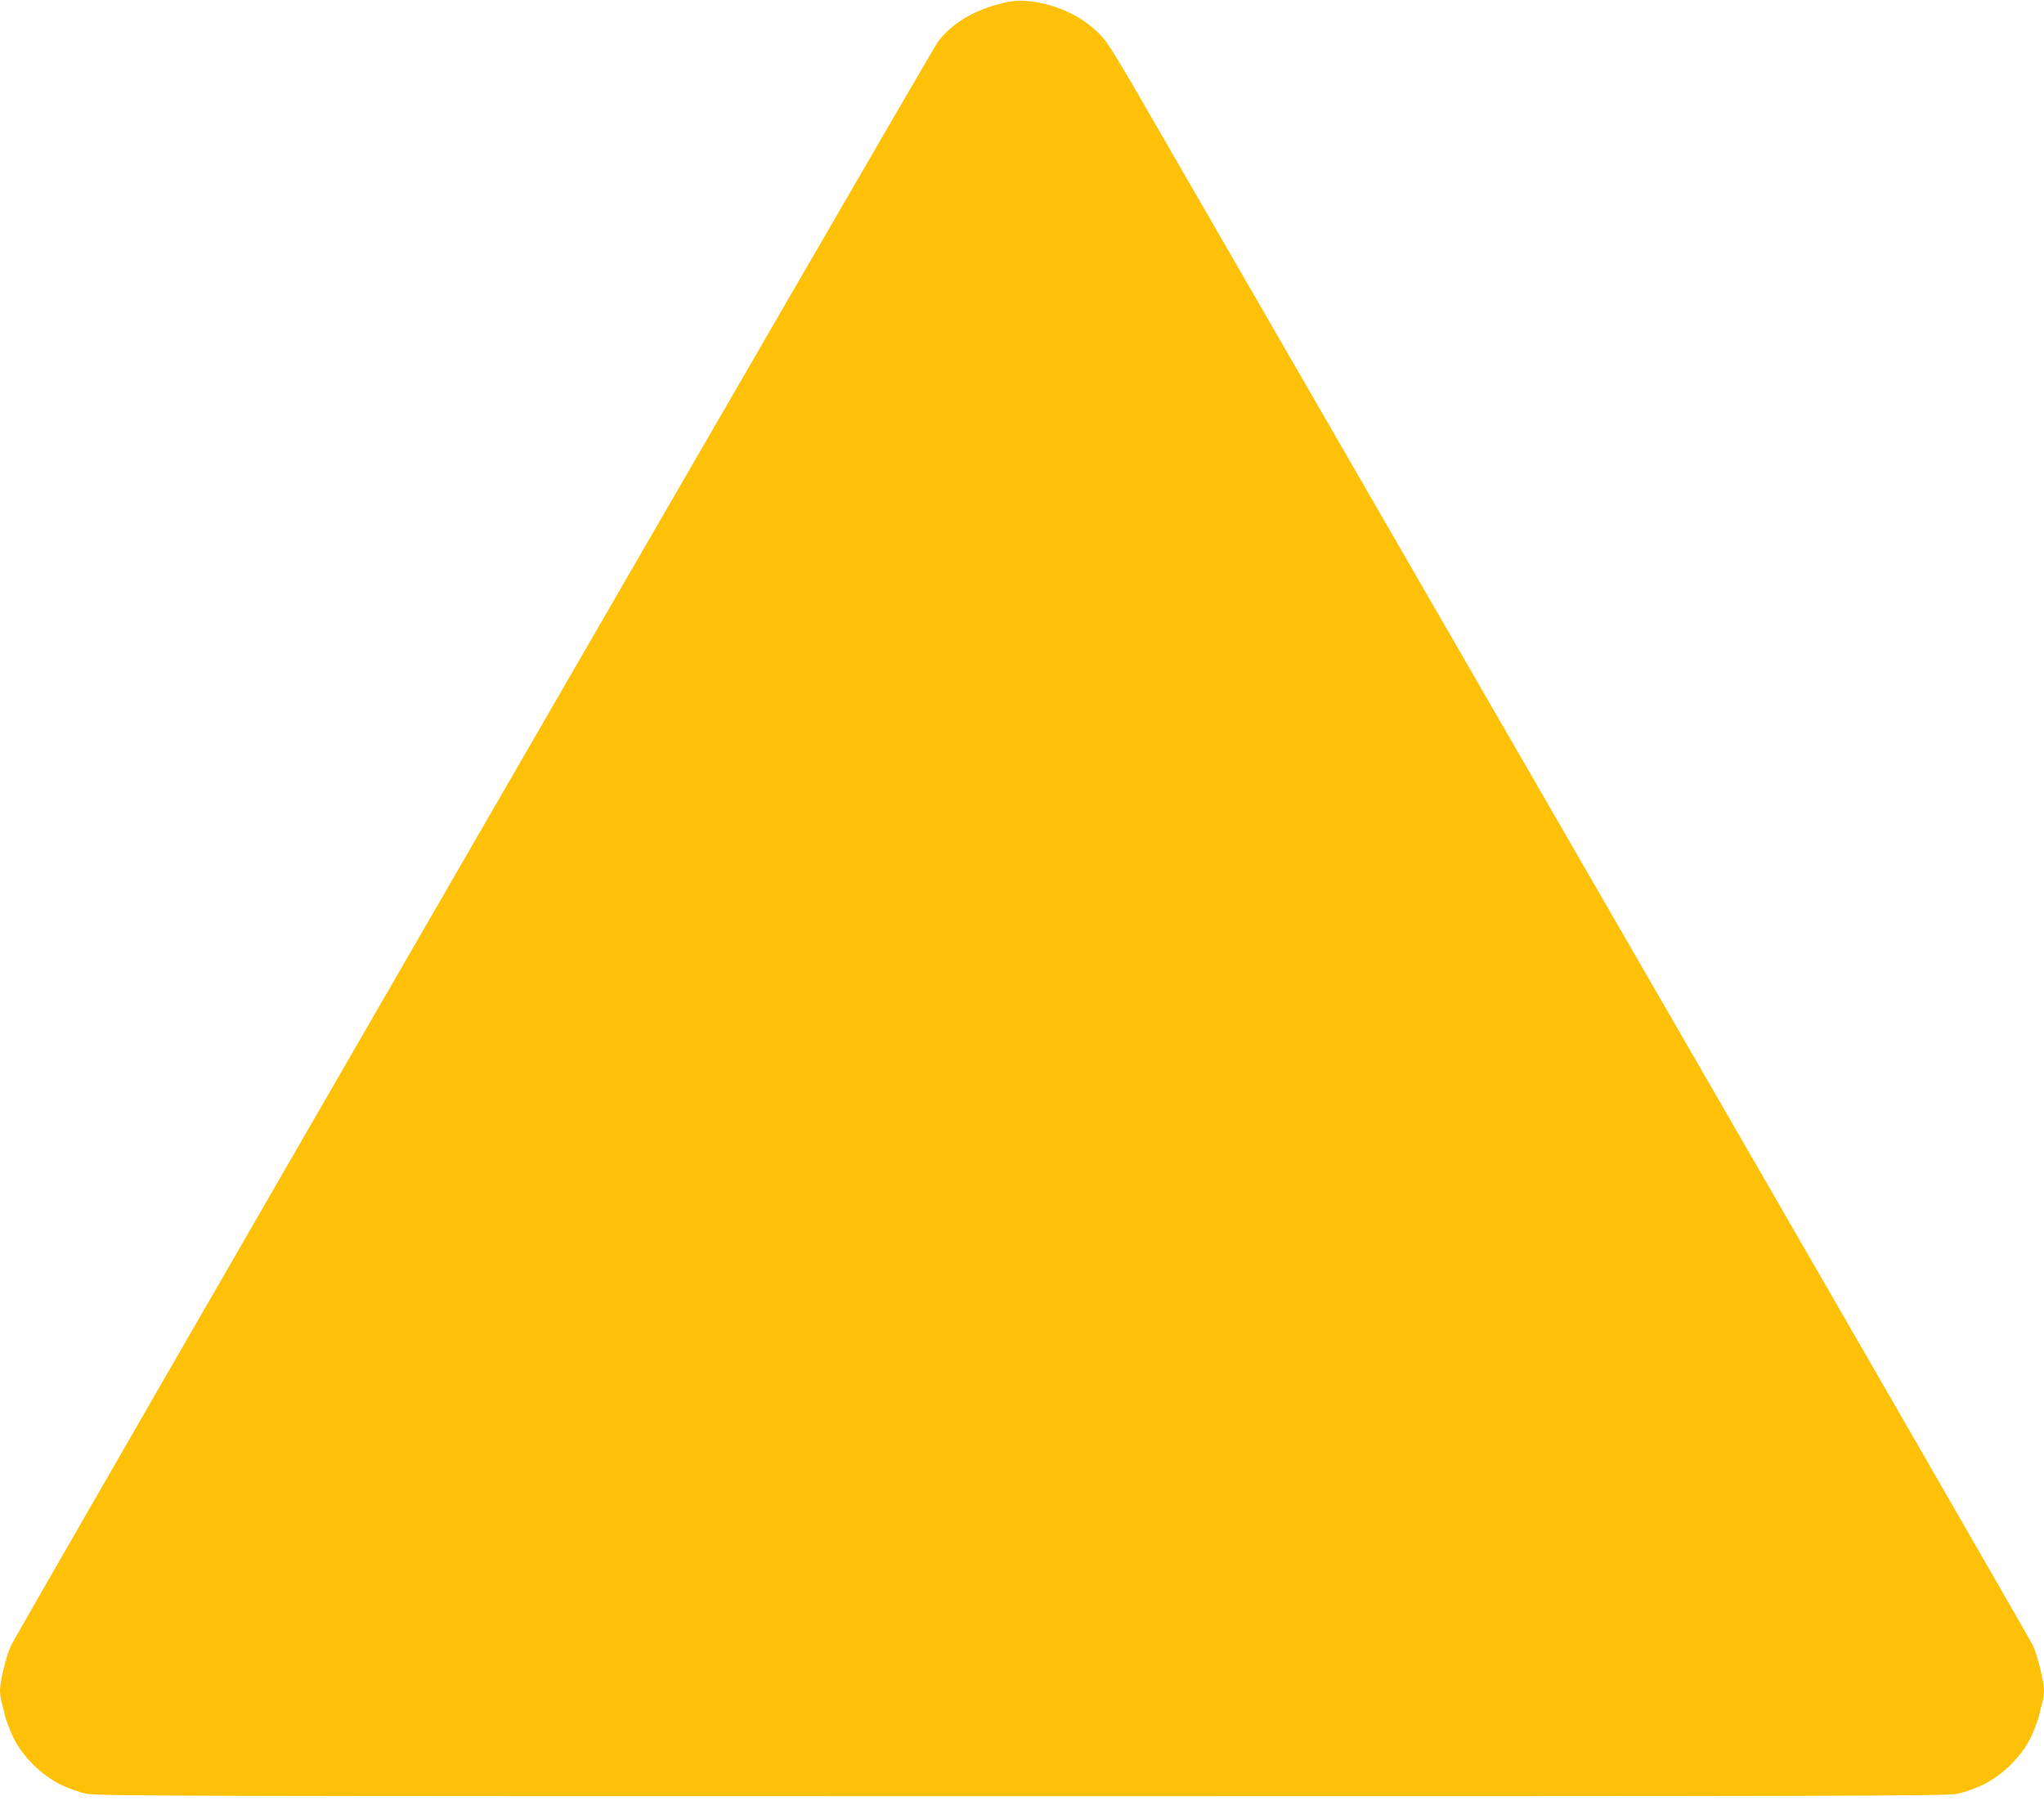 <?xml version="1.0" standalone="no"?>
<!DOCTYPE svg PUBLIC "-//W3C//DTD SVG 20010904//EN"
 "http://www.w3.org/TR/2001/REC-SVG-20010904/DTD/svg10.dtd">
<svg version="1.0" xmlns="http://www.w3.org/2000/svg"
 width="1280pt" height="1136pt" viewBox="0 0 1280 1136"
 preserveAspectRatio="xMidYMid meet">
<g transform="translate(0,1136) scale(0.1,-0.1)"
fill="#ffc107" stroke="none">
<path d="M6245 11332 c-159 -44 -289 -124 -371 -233 -43 -55 -5771 -9968
-5807 -10049 -28 -61 -67 -223 -67 -275 0 -23 4 -55 9 -71 5 -16 14 -54 21
-84 6 -30 30 -93 52 -140 57 -119 177 -238 298 -297 47 -23 117 -48 157 -57
65 -15 618 -16 5863 -16 5245 0 5798 1 5863 16 40 9 110 34 157 57 121 59 241
178 298 297 22 47 46 110 52 140 7 30 16 68 21 84 5 16 9 49 9 72 0 50 -41
216 -69 278 -10 22 -1252 2179 -2761 4791 -1508 2613 -2801 4851 -2872 4975
-72 124 -149 249 -171 279 -111 145 -314 246 -517 256 -48 3 -91 -3 -165 -23z"/>
</g>
</svg>
